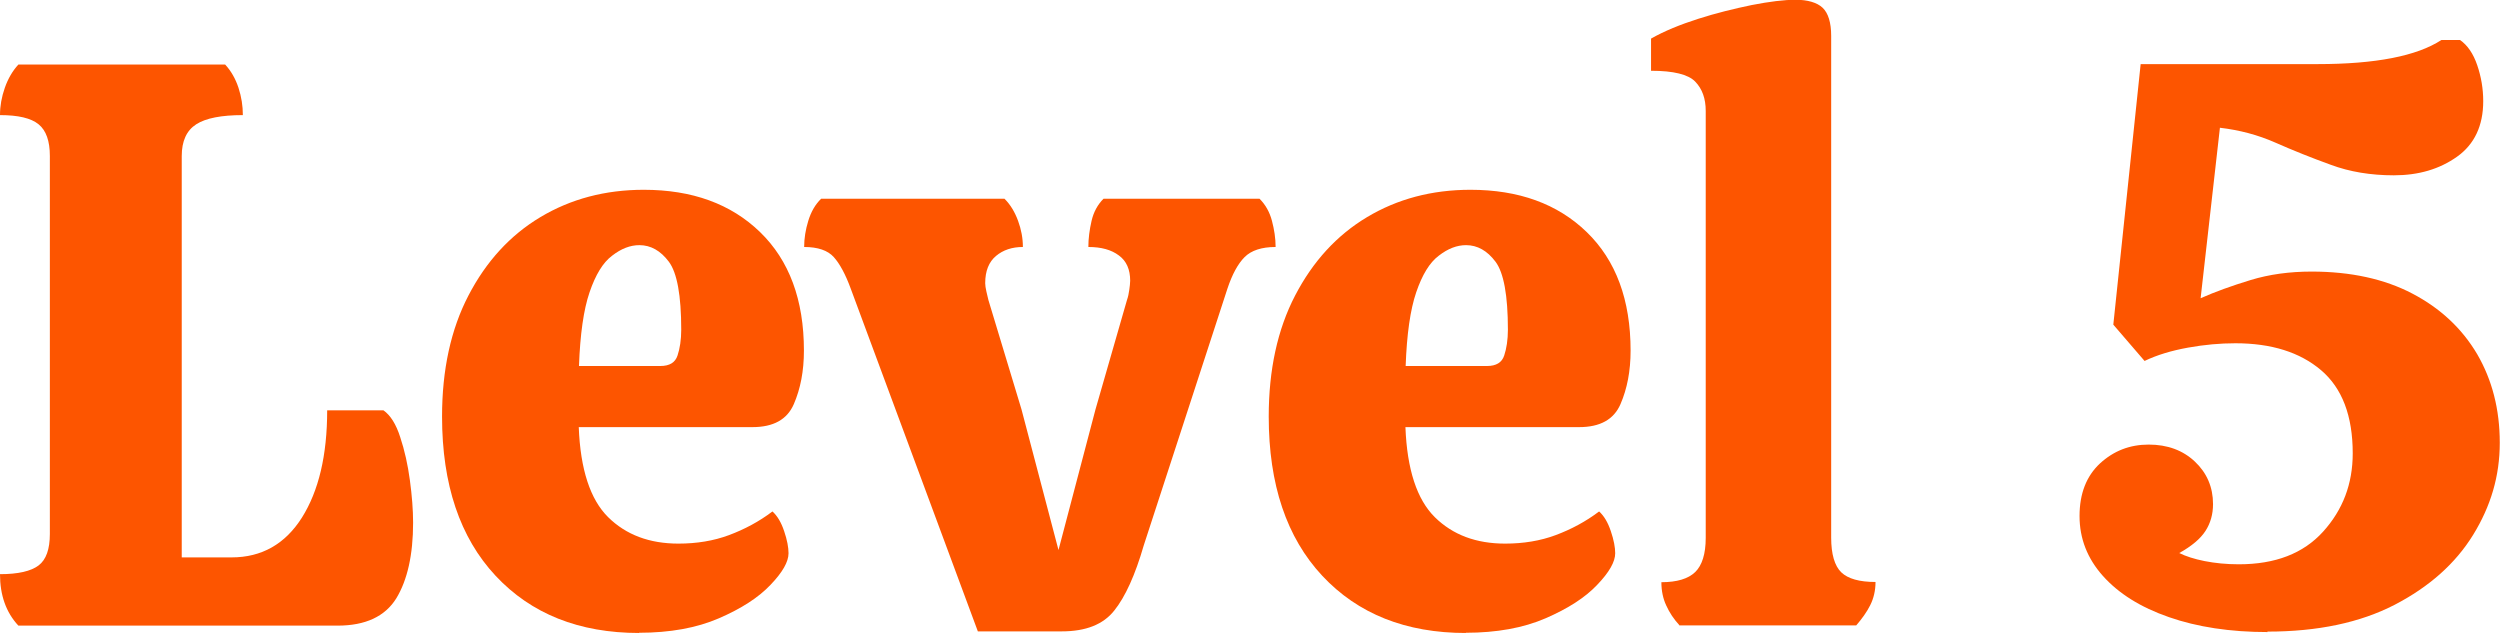 <?xml version="1.0" encoding="UTF-8"?><svg id="_レイヤー_2" xmlns="http://www.w3.org/2000/svg" viewBox="0 0 108.81 27.55"><defs><style>.cls-1{isolation:isolate;}.cls-2{fill:#FD5500;stroke-width:0px;}</style></defs><g id="_レイヤー_1-2"><g id="Level_5" class="cls-1"><g class="cls-1"><path class="cls-2" d="M.8,27.23c-.54-.58-.8-1.33-.8-2.24.79,0,1.35-.13,1.68-.38s.49-.71.49-1.37V6.79c0-.65-.16-1.11-.49-1.38s-.89-.4-1.68-.4c0-.4.07-.79.21-1.19.14-.4.34-.74.59-1.01h9c.26.28.45.62.58,1.01.13.4.19.79.19,1.19-.93,0-1.61.13-2.03.4-.42.27-.63.73-.63,1.38v17.47h2.17c1.31,0,2.33-.58,3.06-1.73.73-1.16,1.1-2.71,1.1-4.67h2.45c.3.21.55.6.73,1.17.19.57.33,1.2.42,1.87s.14,1.29.14,1.85c0,1.4-.25,2.5-.73,3.29-.49.79-1.34,1.19-2.56,1.19H.8Z"/><path class="cls-2" d="M27.82,27.55c-2.61,0-4.7-.83-6.25-2.49-1.55-1.66-2.33-3.97-2.33-6.93,0-2.03.38-3.79,1.15-5.27s1.81-2.62,3.13-3.41c1.32-.79,2.82-1.19,4.5-1.19,2.1,0,3.79.61,5.06,1.84,1.27,1.23,1.91,2.95,1.91,5.16,0,.89-.15,1.66-.44,2.33-.29.67-.89,1-1.8,1h-7.56c.07,1.84.5,3.15,1.28,3.92.78.77,1.8,1.15,3.06,1.15.79,0,1.53-.12,2.2-.37s1.31-.59,1.89-1.03c.21.19.38.47.51.86.13.38.19.71.19.96,0,.37-.26.83-.79,1.38-.52.55-1.27,1.03-2.24,1.45-.97.42-2.13.63-3.48.63ZM25.2,15.93h3.54c.4,0,.65-.15.75-.46.1-.3.16-.68.16-1.12,0-1.49-.18-2.48-.54-2.96-.36-.48-.79-.72-1.28-.72-.4,0-.79.15-1.19.46-.4.3-.72.83-.98,1.59-.26.76-.41,1.83-.46,3.2Z"/><path class="cls-2" d="M42.56,27.48l-5.53-14.91c-.23-.63-.48-1.09-.74-1.38-.26-.29-.69-.44-1.29-.44,0-.37.06-.75.18-1.14.12-.39.3-.71.56-.96h7.98c.26.26.45.58.59.96.14.38.21.76.21,1.14-.47,0-.86.13-1.17.39s-.47.65-.47,1.19c0,.09.02.21.05.35.03.14.06.27.09.38l1.44,4.76,1.61,6.12,1.61-6.12,1.37-4.76c.05-.14.08-.29.1-.44.02-.15.04-.29.04-.4,0-.49-.16-.86-.49-1.1-.33-.25-.77-.37-1.33-.37,0-.37.05-.75.14-1.14.09-.39.27-.71.52-.96h6.79c.26.26.44.58.54.96.1.38.16.76.16,1.14-.61,0-1.06.15-1.35.44-.29.29-.54.75-.75,1.38l-3.64,11.17c-.37,1.28-.8,2.23-1.28,2.83-.48.61-1.24.91-2.29.91h-3.64Z"/><path class="cls-2" d="M63.8,27.55c-2.61,0-4.7-.83-6.25-2.49-1.55-1.66-2.33-3.97-2.33-6.93,0-2.03.38-3.79,1.15-5.27s1.81-2.62,3.13-3.41c1.32-.79,2.82-1.19,4.5-1.19,2.1,0,3.79.61,5.06,1.84,1.27,1.23,1.91,2.95,1.91,5.16,0,.89-.15,1.66-.44,2.33-.29.67-.89,1-1.8,1h-7.56c.07,1.84.5,3.15,1.28,3.92.78.77,1.8,1.15,3.06,1.15.79,0,1.53-.12,2.2-.37s1.31-.59,1.89-1.03c.21.19.38.47.51.86.13.38.19.71.19.96,0,.37-.26.83-.79,1.38-.52.55-1.27,1.03-2.24,1.45-.97.42-2.13.63-3.48.63ZM61.18,15.93h3.54c.4,0,.65-.15.75-.46.1-.3.16-.68.16-1.12,0-1.49-.18-2.48-.54-2.96-.36-.48-.79-.72-1.28-.72-.4,0-.79.15-1.19.46-.4.3-.72.83-.98,1.59-.26.76-.41,1.83-.46,3.2Z"/><path class="cls-2" d="M73.11,27.23c-.26-.28-.45-.57-.59-.88-.14-.3-.21-.64-.21-1.01.68,0,1.17-.15,1.47-.44s.46-.79.46-1.49V4.83c0-.54-.15-.96-.46-1.28-.3-.31-.94-.47-1.92-.47v-1.4c.58-.33,1.27-.61,2.05-.86s1.56-.44,2.33-.6c.77-.15,1.41-.23,1.92-.23s.93.12,1.17.35c.24.23.37.64.37,1.22v21.84c0,.72.15,1.23.44,1.51.29.28.79.42,1.49.42,0,.37-.08.71-.23,1.01-.15.3-.36.59-.61.88h-7.67Z"/><path class="cls-2" d="M98.7,27.51c-1.63,0-3.07-.22-4.3-.65-1.24-.43-2.19-1.03-2.87-1.79-.68-.76-1.02-1.63-1.02-2.61s.3-1.74.89-2.29c.6-.55,1.3-.82,2.12-.82s1.49.25,2.01.74c.52.49.79,1.11.79,1.85,0,.44-.11.83-.33,1.17-.22.34-.6.66-1.14.96.28.14.65.26,1.1.35.46.09.95.14,1.49.14,1.59,0,2.81-.47,3.67-1.42.86-.95,1.29-2.08,1.29-3.41,0-1.63-.46-2.84-1.38-3.62-.92-.78-2.16-1.17-3.73-1.17-.65,0-1.34.06-2.06.19-.72.13-1.35.32-1.89.58l-1.36-1.58,1.19-11.34h7.7c2.52,0,4.32-.35,5.39-1.05h.81c.33.23.58.6.75,1.1.17.5.26,1.02.26,1.56,0,1.07-.38,1.88-1.14,2.42-.76.54-1.67.81-2.75.81-1,0-1.92-.15-2.75-.46-.83-.3-1.63-.62-2.4-.96-.77-.34-1.57-.55-2.42-.65l-.84,7.42c.63-.28,1.35-.54,2.17-.79.82-.25,1.7-.37,2.66-.37,1.7,0,3.17.32,4.39.96,1.22.64,2.16,1.52,2.82,2.64.65,1.12.98,2.4.98,3.85s-.39,2.76-1.16,4.01-1.91,2.26-3.41,3.04c-1.51.78-3.35,1.17-5.55,1.17Z"/></g></g></g></svg>